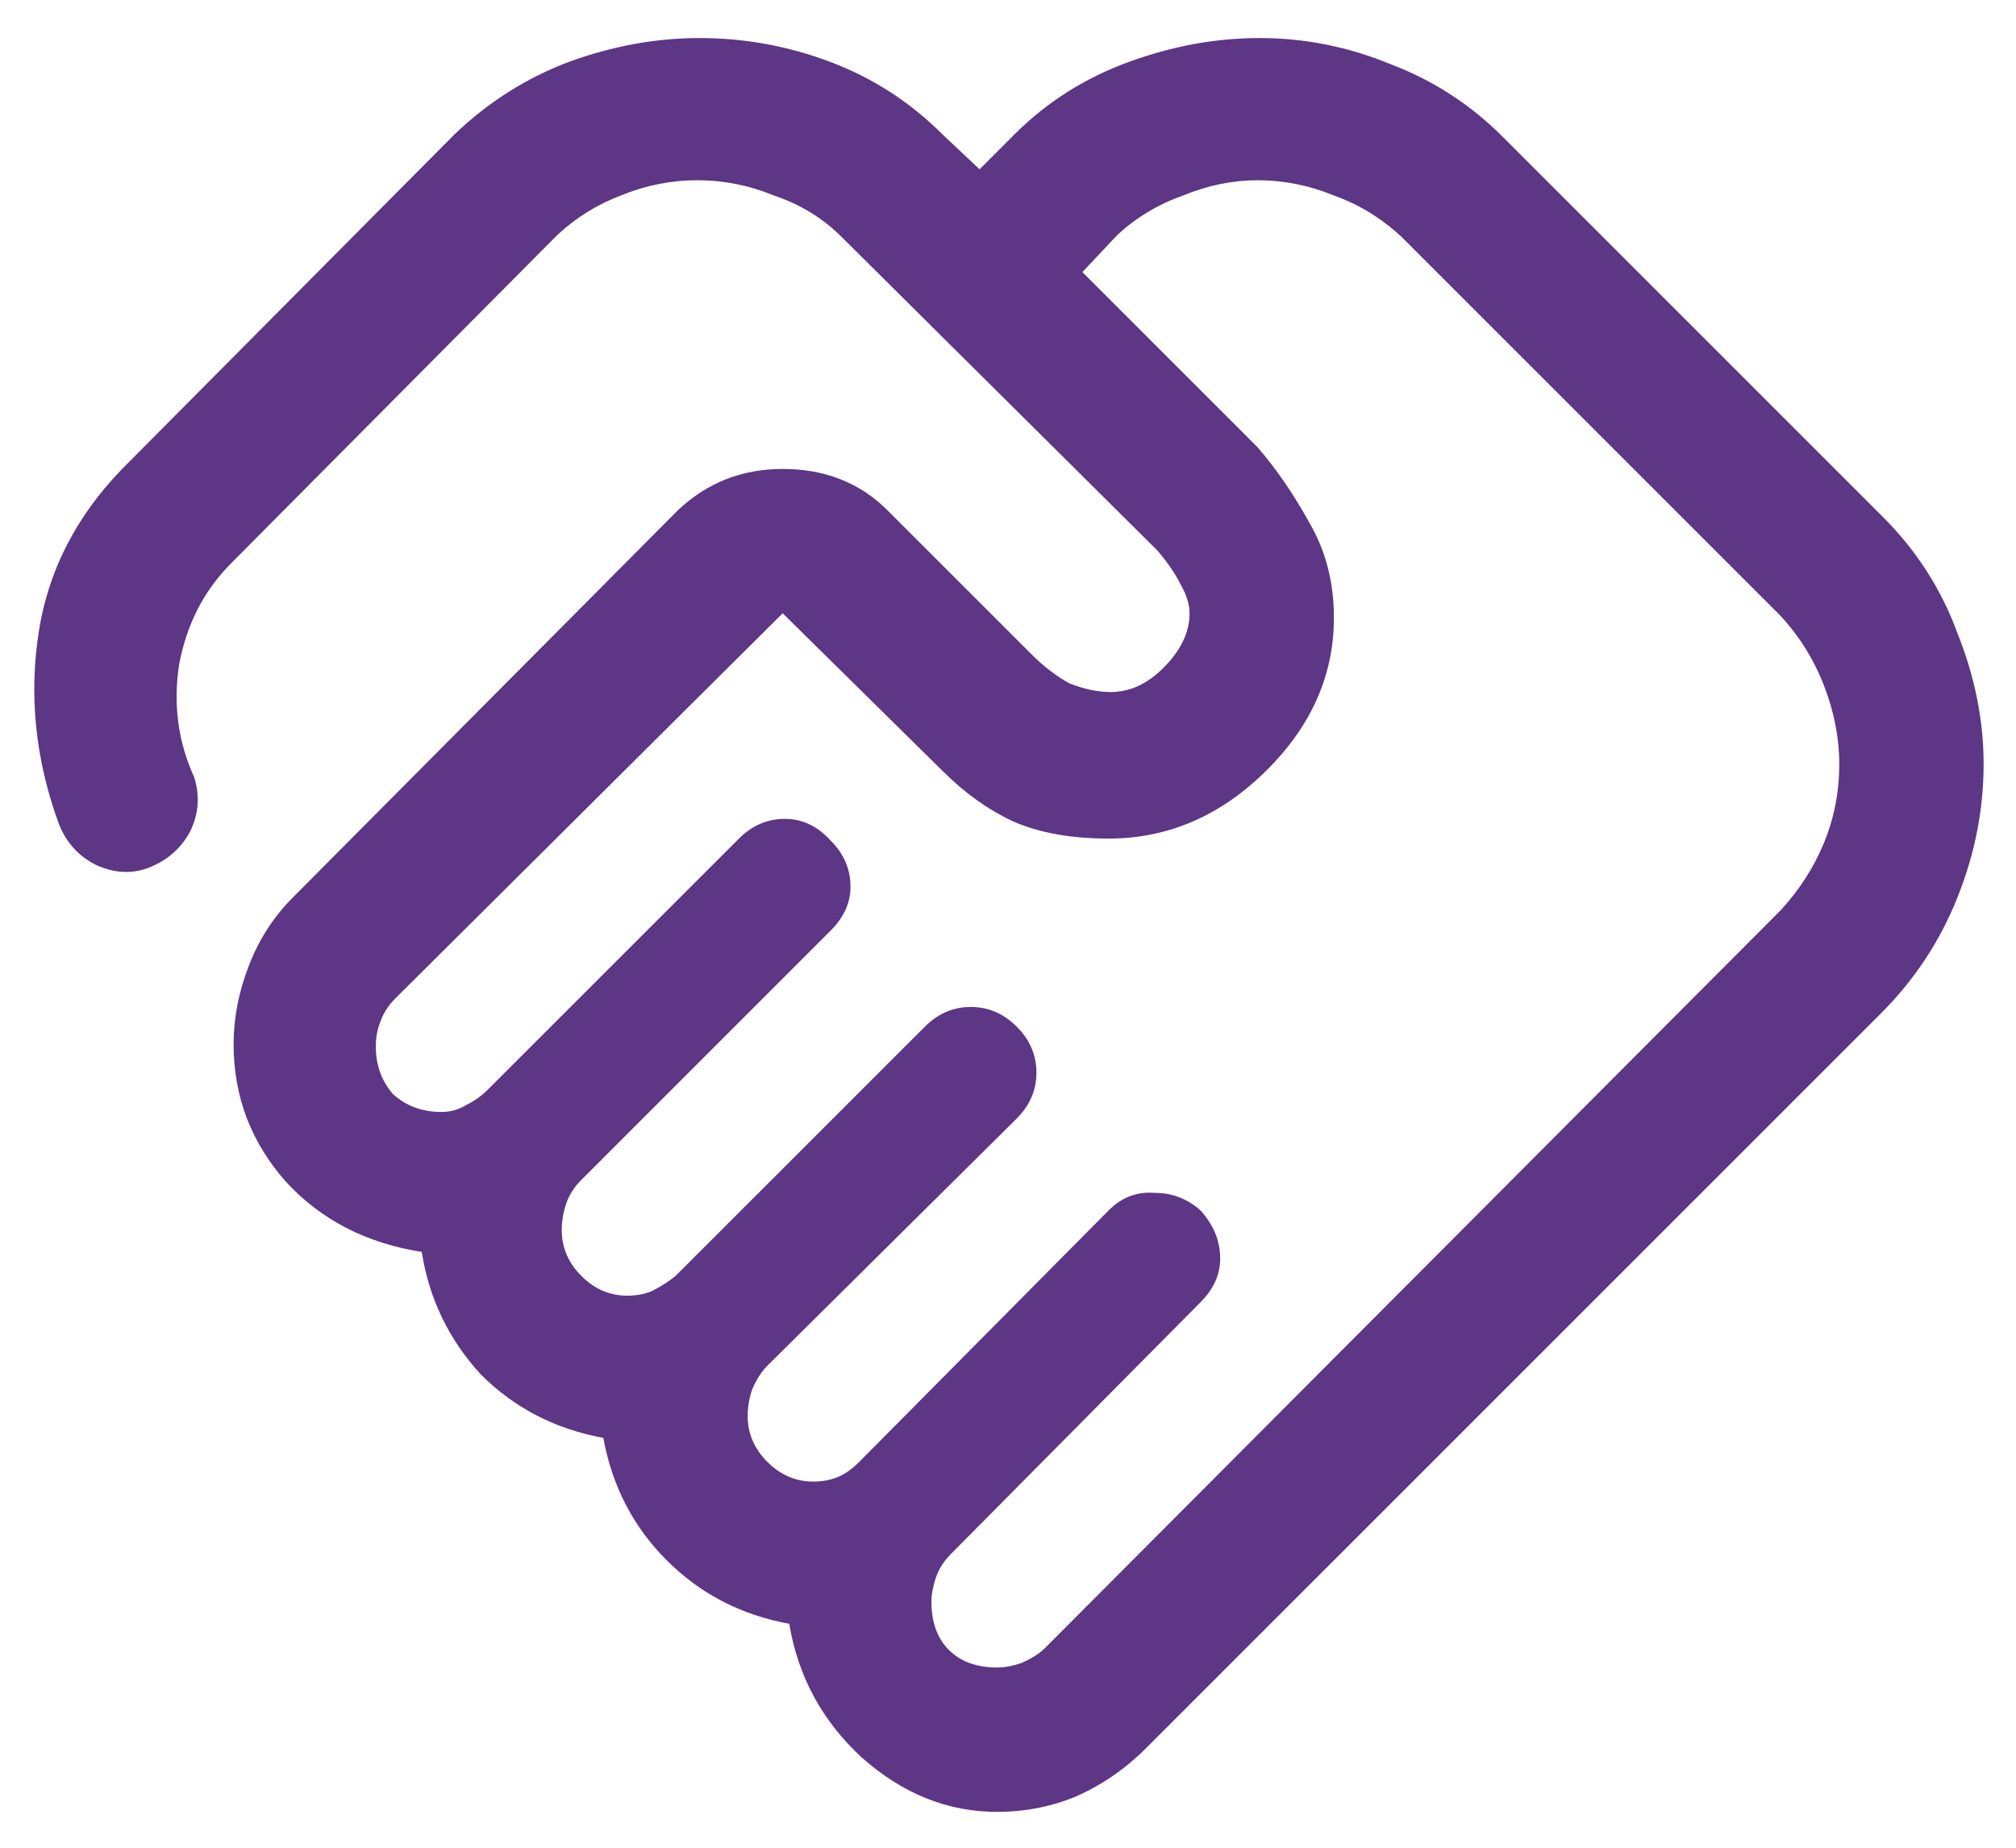 <svg width="48" height="44" viewBox="0 0 48 44" fill="none" xmlns="http://www.w3.org/2000/svg">
<path d="M23.74 39.708C23.913 39.708 24.104 39.674 24.312 39.604C24.556 39.5 24.747 39.379 24.885 39.24L42.385 21.688C42.837 21.201 43.184 20.663 43.427 20.073C43.67 19.483 43.792 18.858 43.792 18.198C43.792 17.573 43.67 16.948 43.427 16.323C43.184 15.698 42.837 15.142 42.385 14.656L33.375 5.646C32.889 5.194 32.351 4.865 31.76 4.656C31.17 4.413 30.562 4.292 29.938 4.292C29.347 4.292 28.757 4.413 28.167 4.656C27.576 4.865 27.056 5.177 26.604 5.594L25.771 6.479L29.938 10.646C30.389 11.167 30.806 11.774 31.188 12.469C31.569 13.129 31.76 13.875 31.76 14.708C31.76 16.097 31.205 17.33 30.094 18.406C29.017 19.448 27.785 19.969 26.396 19.969C25.493 19.969 24.729 19.83 24.104 19.552C23.514 19.274 22.958 18.875 22.438 18.354L18.635 14.604L9.417 23.771C9.243 23.944 9.122 24.135 9.052 24.344C8.983 24.517 8.948 24.708 8.948 24.917C8.948 25.368 9.087 25.75 9.365 26.062C9.677 26.34 10.059 26.479 10.51 26.479C10.719 26.479 10.91 26.427 11.083 26.323C11.292 26.219 11.465 26.097 11.604 25.958L17.594 19.969C17.906 19.656 18.271 19.5 18.688 19.5C19.104 19.5 19.469 19.674 19.781 20.021C20.094 20.333 20.25 20.698 20.25 21.115C20.25 21.497 20.094 21.844 19.781 22.156L13.844 28.094C13.67 28.267 13.549 28.458 13.479 28.667C13.41 28.875 13.375 29.083 13.375 29.292C13.375 29.708 13.531 30.073 13.844 30.385C14.156 30.698 14.521 30.854 14.938 30.854C15.146 30.854 15.337 30.819 15.51 30.75C15.719 30.646 15.91 30.524 16.083 30.385L22.021 24.448C22.333 24.135 22.698 23.979 23.115 23.979C23.531 23.979 23.896 24.135 24.208 24.448C24.521 24.76 24.677 25.125 24.677 25.542C24.677 25.958 24.521 26.323 24.208 26.635L18.271 32.521C18.132 32.66 18.01 32.851 17.906 33.094C17.837 33.302 17.802 33.51 17.802 33.719C17.802 34.135 17.958 34.5 18.271 34.812C18.583 35.125 18.948 35.281 19.365 35.281C19.573 35.281 19.764 35.246 19.938 35.177C20.111 35.108 20.285 34.986 20.458 34.812L26.396 28.823C26.708 28.51 27.073 28.372 27.49 28.406C27.906 28.406 28.271 28.545 28.583 28.823C28.896 29.17 29.052 29.552 29.052 29.969C29.052 30.351 28.896 30.698 28.583 31.01L22.646 37C22.472 37.174 22.351 37.365 22.281 37.573C22.212 37.781 22.177 37.972 22.177 38.146C22.177 38.632 22.316 39.014 22.594 39.292C22.872 39.569 23.253 39.708 23.74 39.708ZM23.74 43.146C22.559 43.146 21.483 42.712 20.51 41.844C19.573 40.976 19 39.917 18.792 38.667C17.646 38.458 16.674 37.955 15.875 37.156C15.076 36.358 14.573 35.385 14.365 34.24C13.219 34.031 12.246 33.528 11.448 32.729C10.684 31.896 10.215 30.924 10.042 29.812C8.722 29.604 7.646 29.049 6.812 28.146C5.979 27.208 5.562 26.115 5.562 24.865C5.562 24.24 5.684 23.615 5.927 22.99C6.17 22.365 6.517 21.826 6.969 21.375L16.135 12.156C16.83 11.496 17.663 11.167 18.635 11.167C19.642 11.167 20.476 11.496 21.135 12.156L24.573 15.594C24.851 15.871 25.146 16.097 25.458 16.271C25.806 16.41 26.135 16.479 26.448 16.479C26.899 16.479 27.316 16.288 27.698 15.906C28.115 15.49 28.323 15.056 28.323 14.604C28.323 14.396 28.253 14.17 28.115 13.927C27.976 13.649 27.785 13.371 27.542 13.094L20.042 5.646C19.59 5.194 19.052 4.865 18.427 4.656C17.837 4.413 17.229 4.292 16.604 4.292C15.979 4.292 15.371 4.413 14.781 4.656C14.226 4.865 13.722 5.177 13.271 5.594L5.51 13.406C4.851 14.066 4.434 14.882 4.26 15.854C4.122 16.792 4.243 17.677 4.625 18.51C4.764 18.962 4.729 19.396 4.521 19.812C4.312 20.194 4 20.472 3.583 20.646C3.167 20.819 2.733 20.802 2.281 20.594C1.865 20.385 1.569 20.056 1.396 19.604C0.84 18.076 0.684 16.549 0.927 15.021C1.17 13.493 1.899 12.139 3.115 10.958L10.823 3.198C11.621 2.434 12.524 1.861 13.531 1.479C14.573 1.097 15.615 0.906 16.656 0.906C17.733 0.906 18.774 1.097 19.781 1.479C20.788 1.861 21.674 2.434 22.438 3.198L23.323 4.031L24.156 3.198C24.92 2.434 25.823 1.861 26.865 1.479C27.906 1.097 28.948 0.906 29.99 0.906C31.066 0.906 32.108 1.115 33.115 1.531C34.121 1.913 35.007 2.486 35.771 3.25L44.833 12.312C45.632 13.111 46.222 14.031 46.604 15.073C47.021 16.115 47.229 17.156 47.229 18.198C47.229 19.274 47.021 20.333 46.604 21.375C46.188 22.417 45.58 23.337 44.781 24.135L27.281 41.635C26.795 42.121 26.24 42.504 25.615 42.781C25.024 43.024 24.399 43.146 23.74 43.146Z" fill="#5D3686"/>
</svg>
